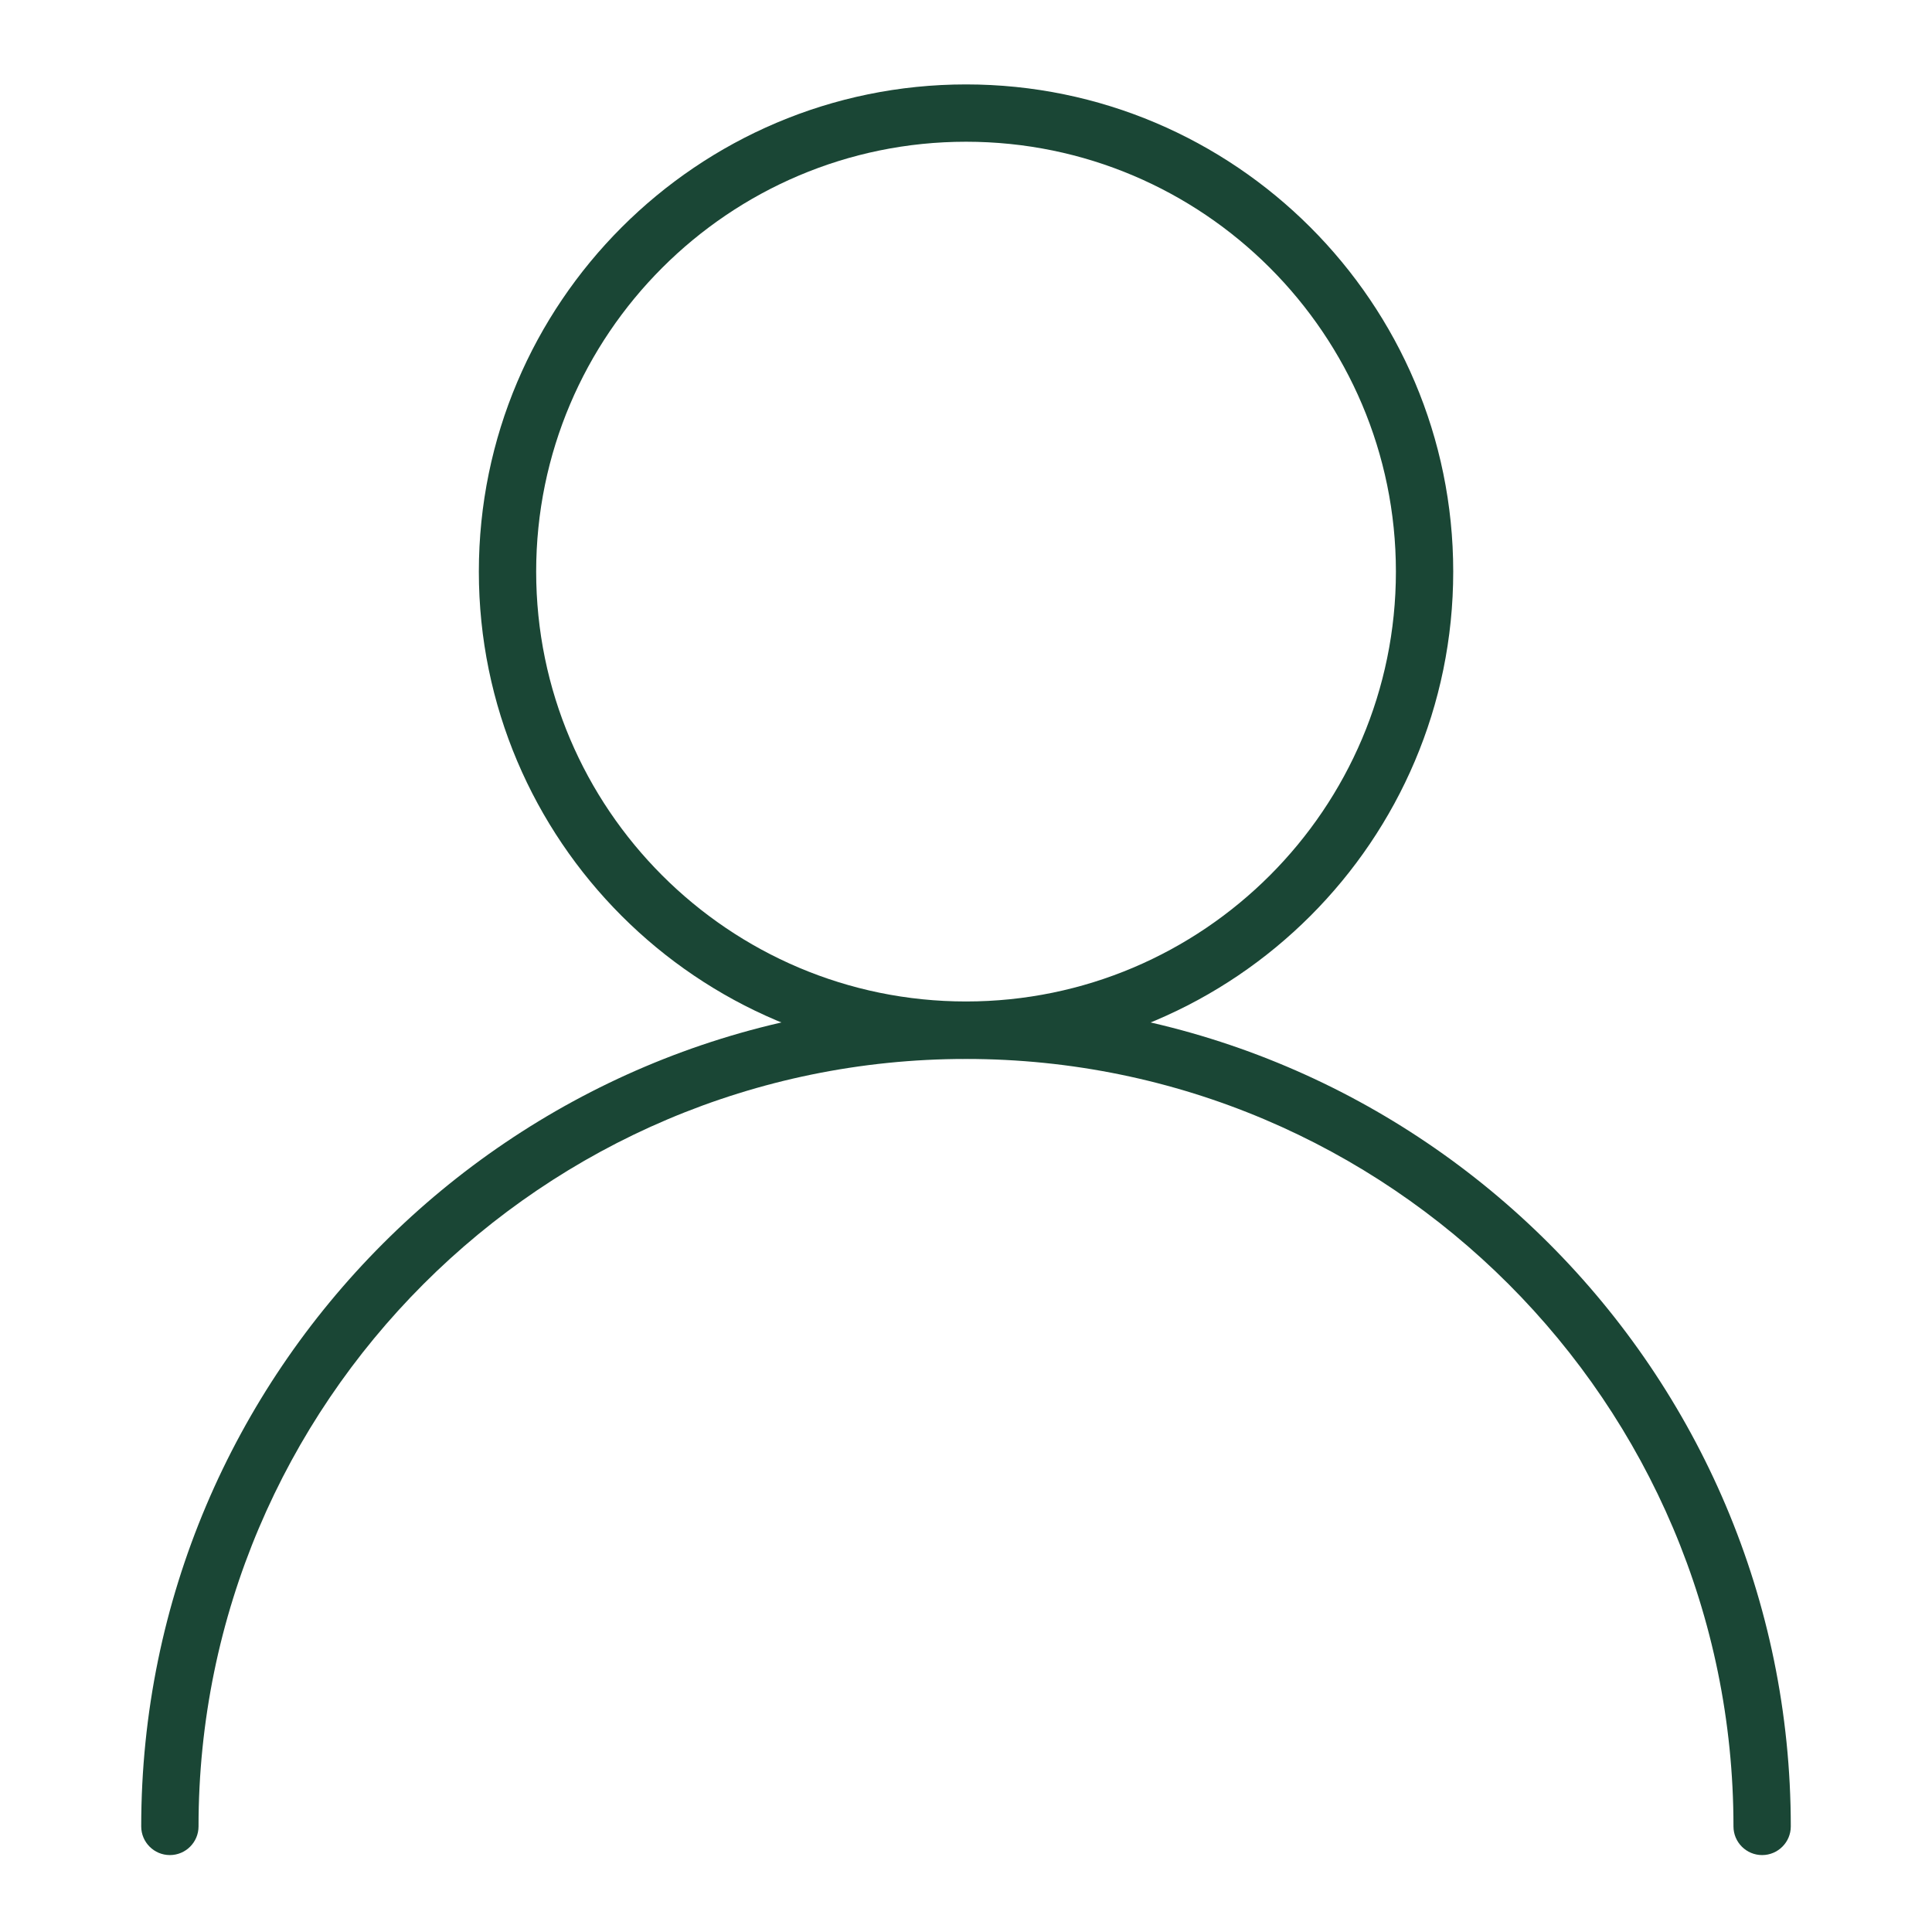 <?xml version="1.0" encoding="UTF-8"?> <svg xmlns="http://www.w3.org/2000/svg" id="Layer_1" data-name="Layer 1" viewBox="0 0 1080 1080"><defs><style> .cls-1 { fill: #1a4635; } </style></defs><g id="Group_865" data-name="Group 865"><path class="cls-1" d="M985.04,1037c-8.84,0-16.02-7.18-16.02-16.02,0-236.57-192.46-429.02-429.02-429.02S110.98,784.42,110.98,1020.98c0,8.84-7.18,16.02-16.02,16.02s-16.02-7.18-16.02-16.02c0-254.24,206.83-461.06,461.06-461.06s461.06,206.82,461.06,461.06c0,8.84-7.18,16.02-16.02,16.02Z"></path><path class="cls-1" d="M540.02,591.88c-150.17,0-272.34-122.17-272.34-272.34S389.85,47.19,540.02,47.19s272.34,122.17,272.34,272.34-122.17,272.34-272.34,272.34ZM540.02,79.23c-132.5,0-240.3,107.8-240.3,240.3s107.8,240.3,240.3,240.3,240.3-107.8,240.3-240.3-107.8-240.3-240.3-240.3Z"></path></g></svg> 